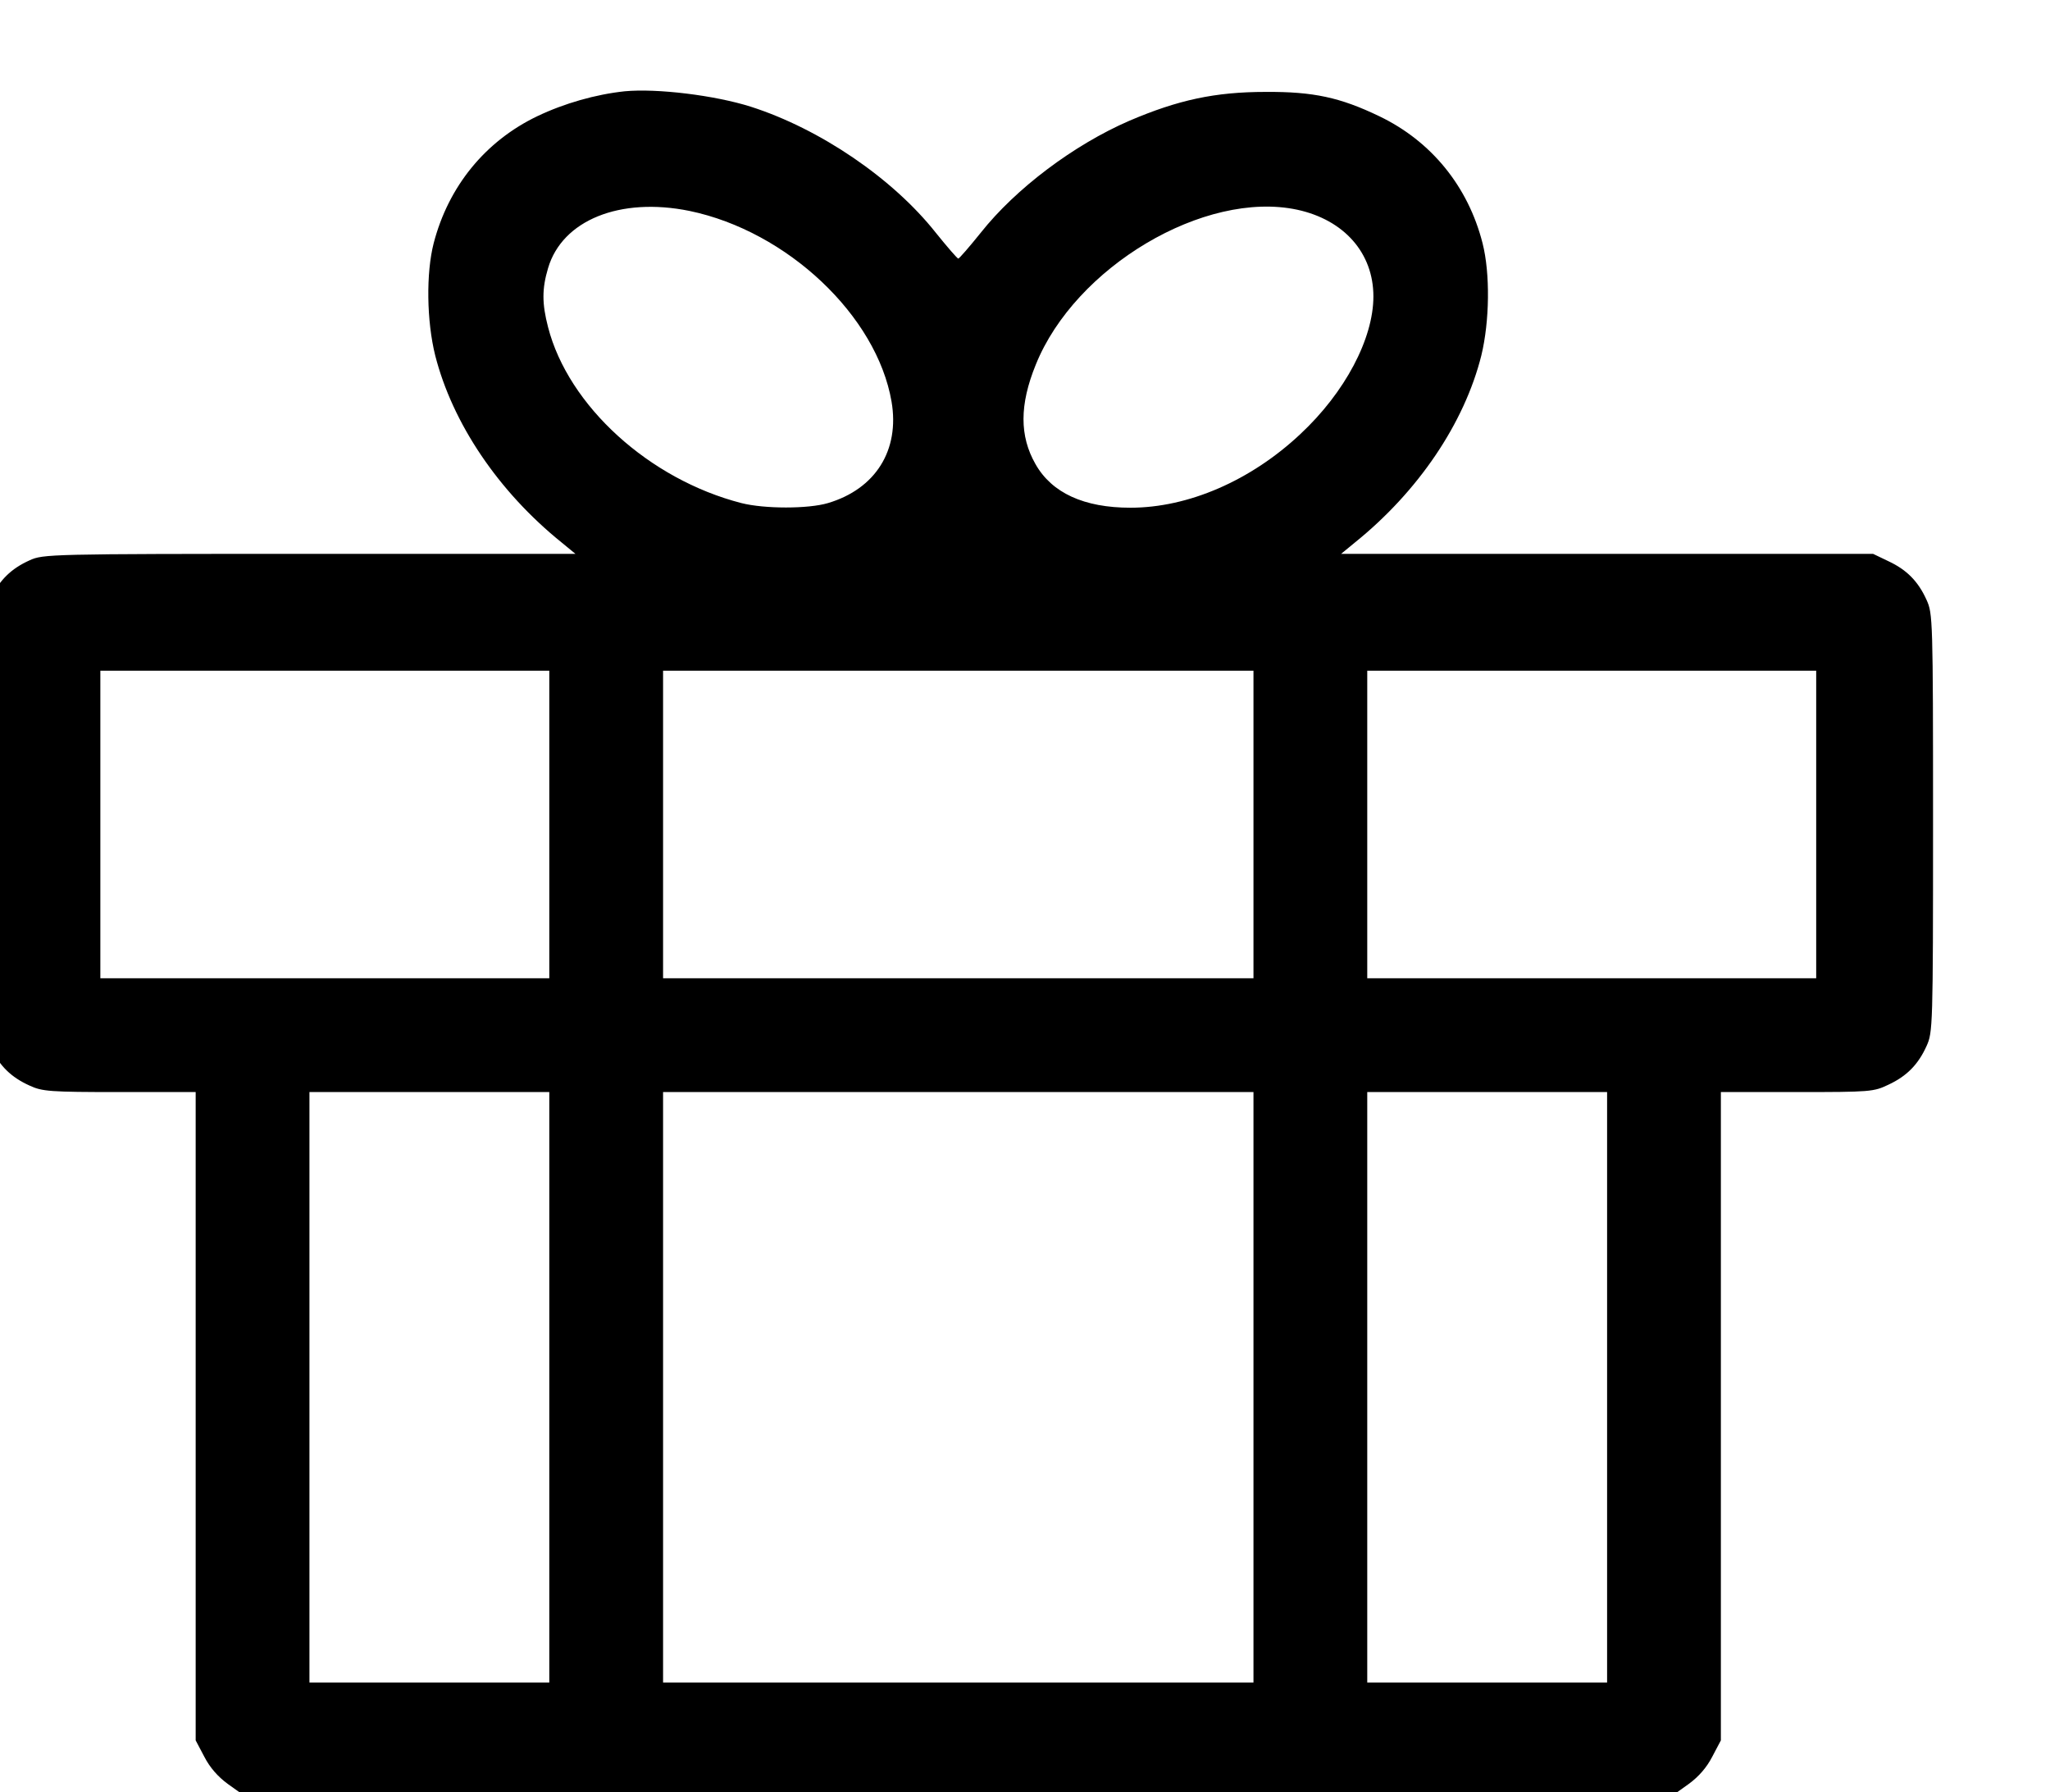 <?xml version="1.0" encoding="UTF-8" standalone="no"?>
<svg
   xmlns:dc="http://purl.org/dc/elements/1.1/"
   xmlns:cc="http://creativecommons.org/ns#"
   xmlns:rdf="http://www.w3.org/1999/02/22-rdf-syntax-ns#"
   xmlns:svg="http://www.w3.org/2000/svg"
   xmlns="http://www.w3.org/2000/svg"
   xmlns:sodipodi="http://sodipodi.sourceforge.net/DTD/sodipodi-0.dtd"
   xmlns:inkscape="http://www.inkscape.org/namespaces/inkscape"
   version="1.0"
   width="40pt"
   height="34.961pt"
   viewBox="0 0 40 34.961"
   preserveAspectRatio="xMidYMid meet"
   id="svg2"
   inkscape:version="0.91 r13725"
   sodipodi:docname="icone-bonus-min.svg">
  <defs
     id="defs12" />
  <sodipodi:namedview
     pagecolor="#ffffff"
     bordercolor="#666666"
     borderopacity="1"
     objecttolerance="10"
     gridtolerance="10"
     guidetolerance="10"
     inkscape:pageopacity="0"
     inkscape:pageshadow="2"
     inkscape:window-width="1920"
     inkscape:window-height="1035"
     id="namedview10"
     showgrid="false"
     fit-margin-top="0"
     fit-margin-left="0"
     fit-margin-right="0"
     fit-margin-bottom="0"
     inkscape:zoom="0.31731092"
     inkscape:cx="396.25"
     inkscape:cy="350"
     inkscape:window-x="0"
     inkscape:window-y="1"
     inkscape:window-maximized="1"
     inkscape:current-layer="svg2" />
  <g
     transform="matrix(0.006,0,0,-0.006,-6.562,36.065)"
     id="g6"
     style="fill:#000000;stroke:none">
    <path
       d="m 3125,5714 c -94,-10 -196,-39 -284,-81 -169,-81 -289,-228 -337,-413 -25,-97 -23,-253 5,-365 56,-220 205,-442 411,-608 l 45,-37 -865,0 c -848,0 -866,-1 -910,-21 -60,-27 -98,-64 -126,-124 l -24,-50 0,-680 0,-680 24,-50 c 28,-60 66,-97 126,-124 41,-19 65,-21 293,-21 l 247,0 0,-1054 0,-1054 28,-53 c 18,-35 44,-65 77,-89 l 49,-35 2326,0 2326,0 49,35 c 33,24 59,54 77,89 l 28,53 0,1054 0,1054 248,0 c 239,0 249,1 297,24 60,28 97,66 124,126 20,44 21,62 21,725 0,663 -1,681 -21,725 -27,60 -64,98 -124,126 l -50,24 -865,0 -865,0 45,37 c 206,166 356,388 411,608 27,111 29,267 4,365 -47,185 -167,332 -336,413 -127,61 -214,80 -369,79 -165,0 -285,-26 -444,-94 -180,-78 -369,-220 -483,-364 -37,-46 -70,-84 -73,-84 -3,0 -36,38 -73,84 -140,177 -377,338 -602,410 -117,37 -305,60 -410,50 z m 211,-389 c 318,-66 609,-341 657,-620 27,-158 -52,-284 -207,-330 -64,-19 -206,-19 -281,0 -300,77 -563,316 -629,572 -20,77 -20,125 0,192 46,156 234,232 460,186 z m 1976,4 c 153,-33 248,-141 248,-282 0,-137 -92,-312 -238,-448 -161,-151 -364,-239 -552,-239 -151,0 -256,48 -309,142 -52,91 -52,193 1,323 128,318 549,568 850,504 z m -2432,-1999 0,-500 -730,0 -730,0 0,500 0,500 730,0 730,0 0,-500 z m 2290,0 0,-500 -960,0 -960,0 0,500 0,500 960,0 960,0 0,-500 z m 1830,0 0,-500 -730,0 -730,0 0,500 0,500 730,0 730,0 0,-500 z m -4120,-1830 0,-960 -390,0 -390,0 0,960 0,960 390,0 390,0 0,-960 z m 2290,0 0,-960 -960,0 -960,0 0,960 0,960 960,0 960,0 0,-960 z m 1150,0 0,-960 -390,0 -390,0 0,960 0,960 390,0 390,0 0,-960 z"
       id="path8"
       inkscape:connector-curvature="0" />
  </g>
</svg>
